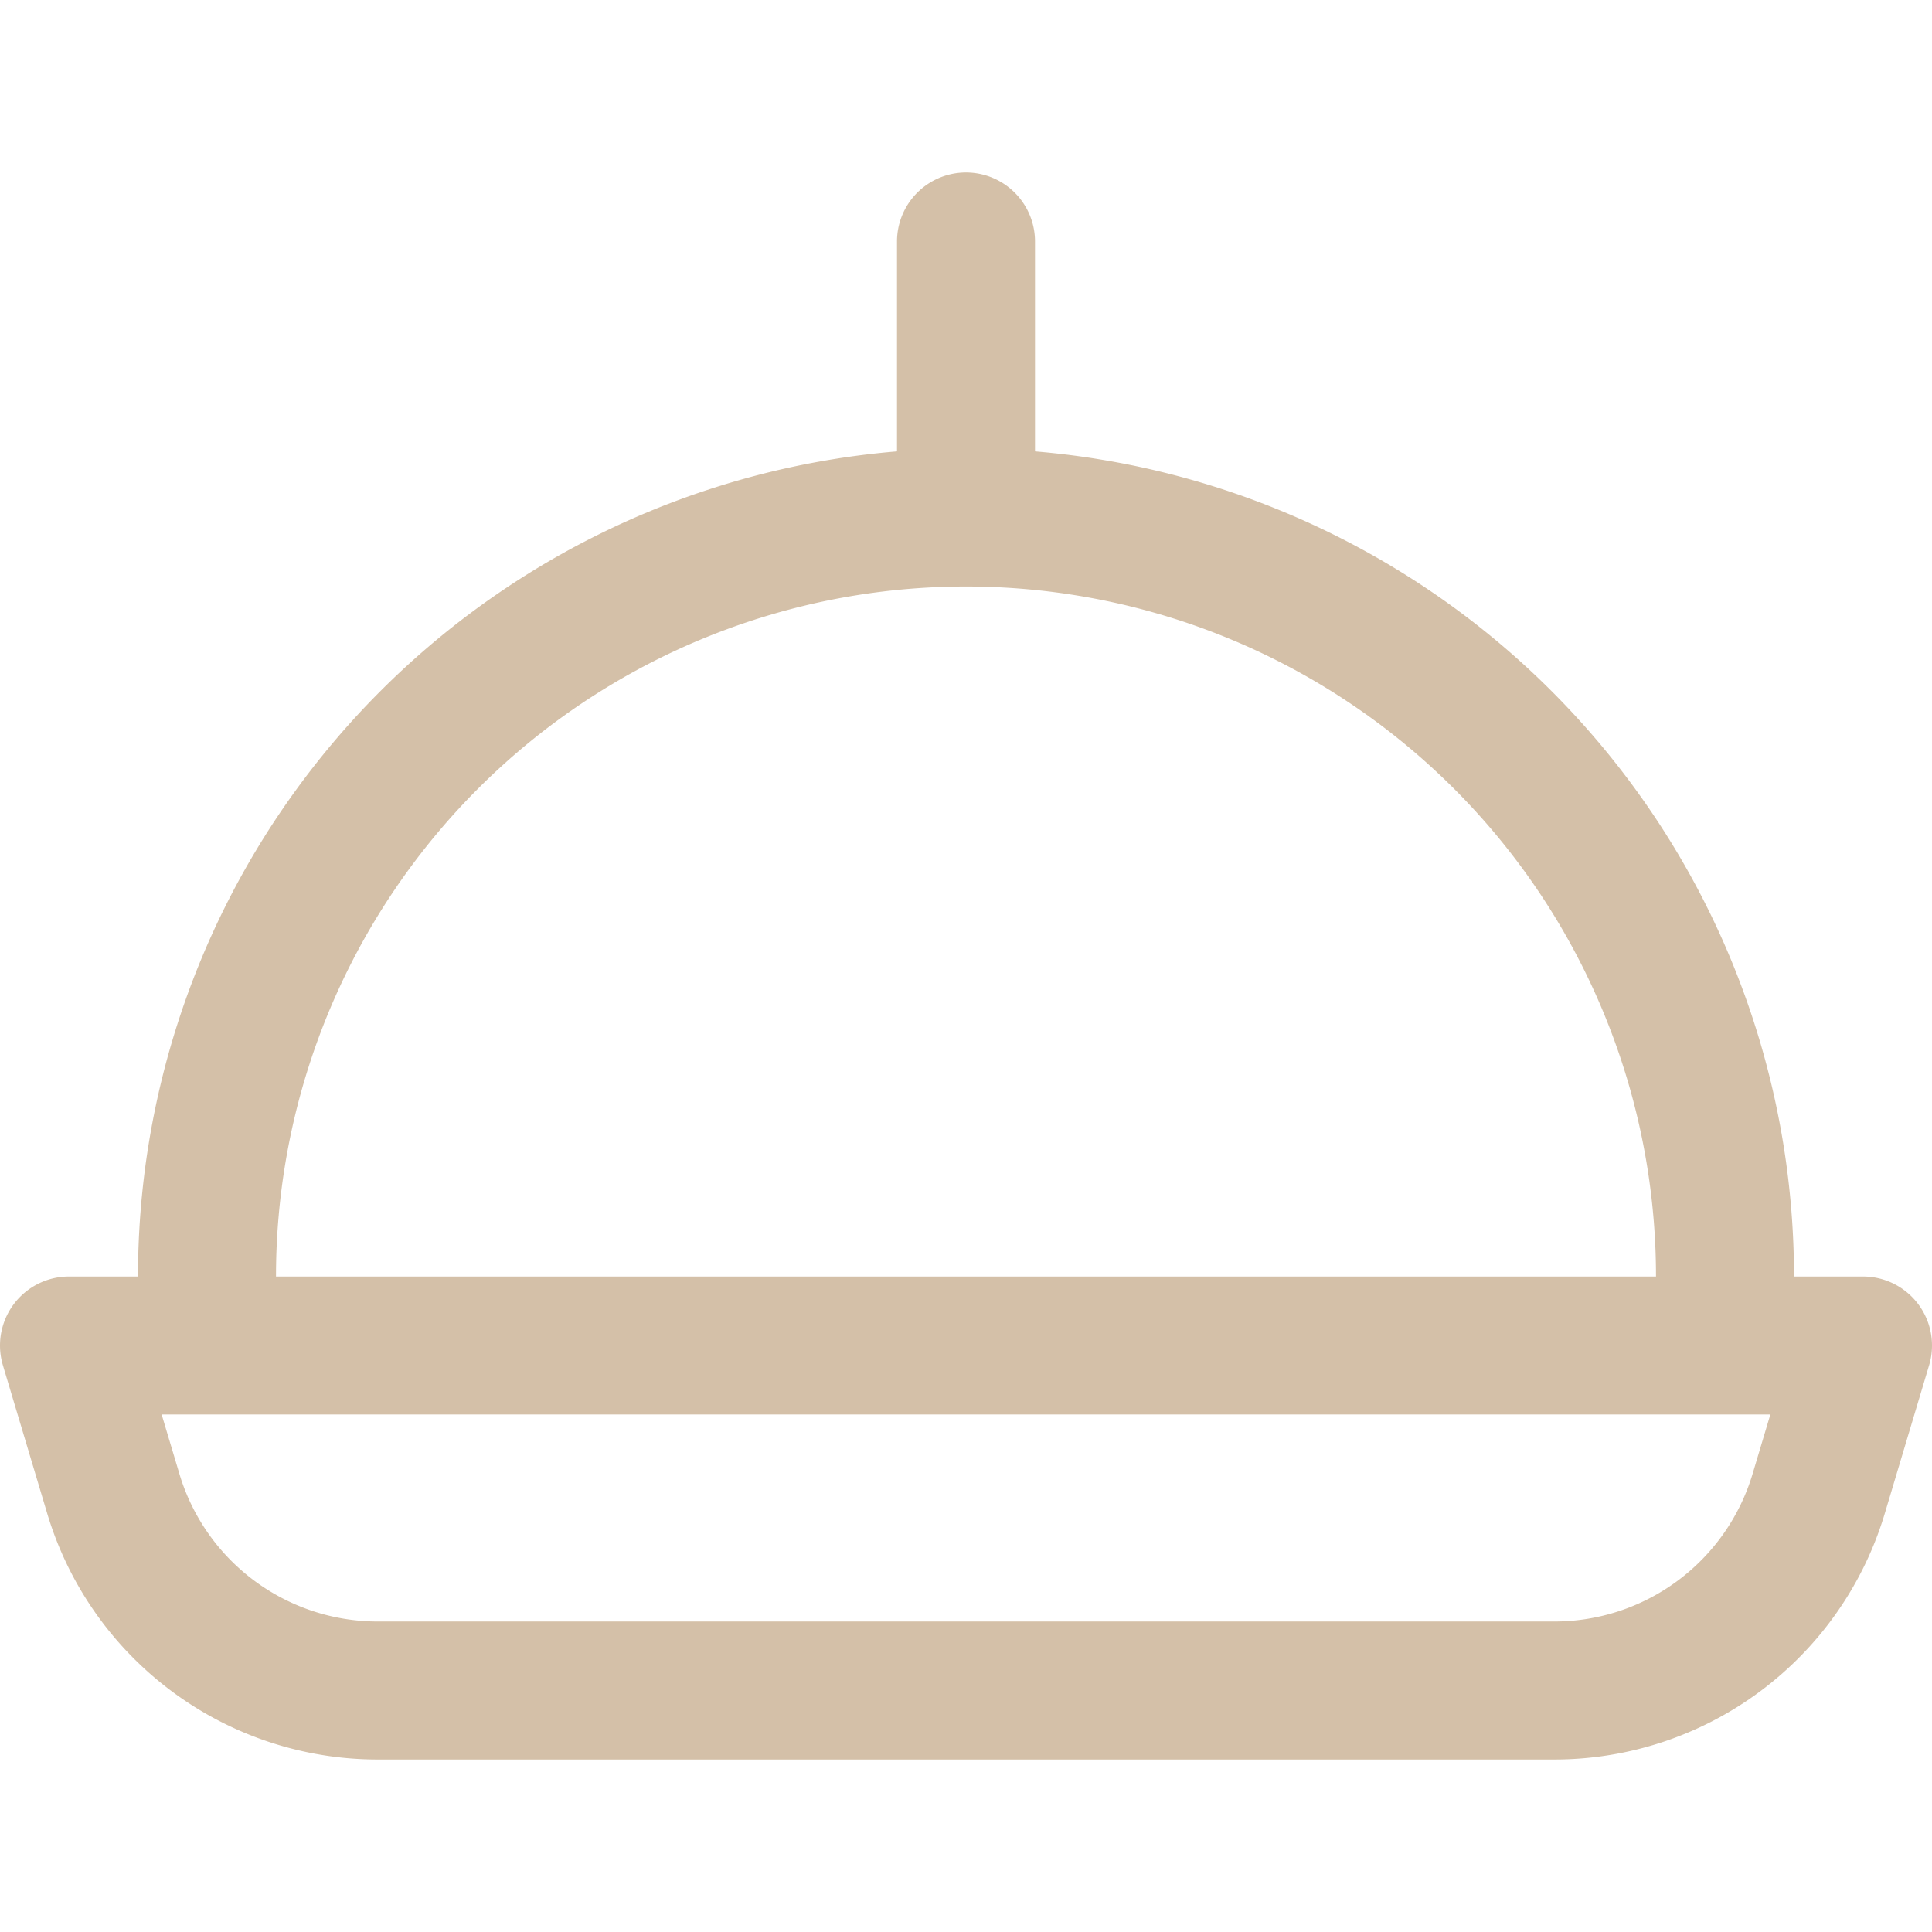 <svg xmlns="http://www.w3.org/2000/svg" width="1em" height="1em" viewBox="0 0 14 14">
    <path fill="none" stroke="#D4C0A8" stroke-linecap="round" stroke-linejoin="round"
          d="M12.5 9.75v-.5a5.5 5.5 0 0 0-11 0v.5m12 0H.5l.32 1.07a2 2 0 0 0 1.92 1.43h8.52a2 2 0 0 0 1.92-1.43Zm-6.5-6v-2"/>
</svg>